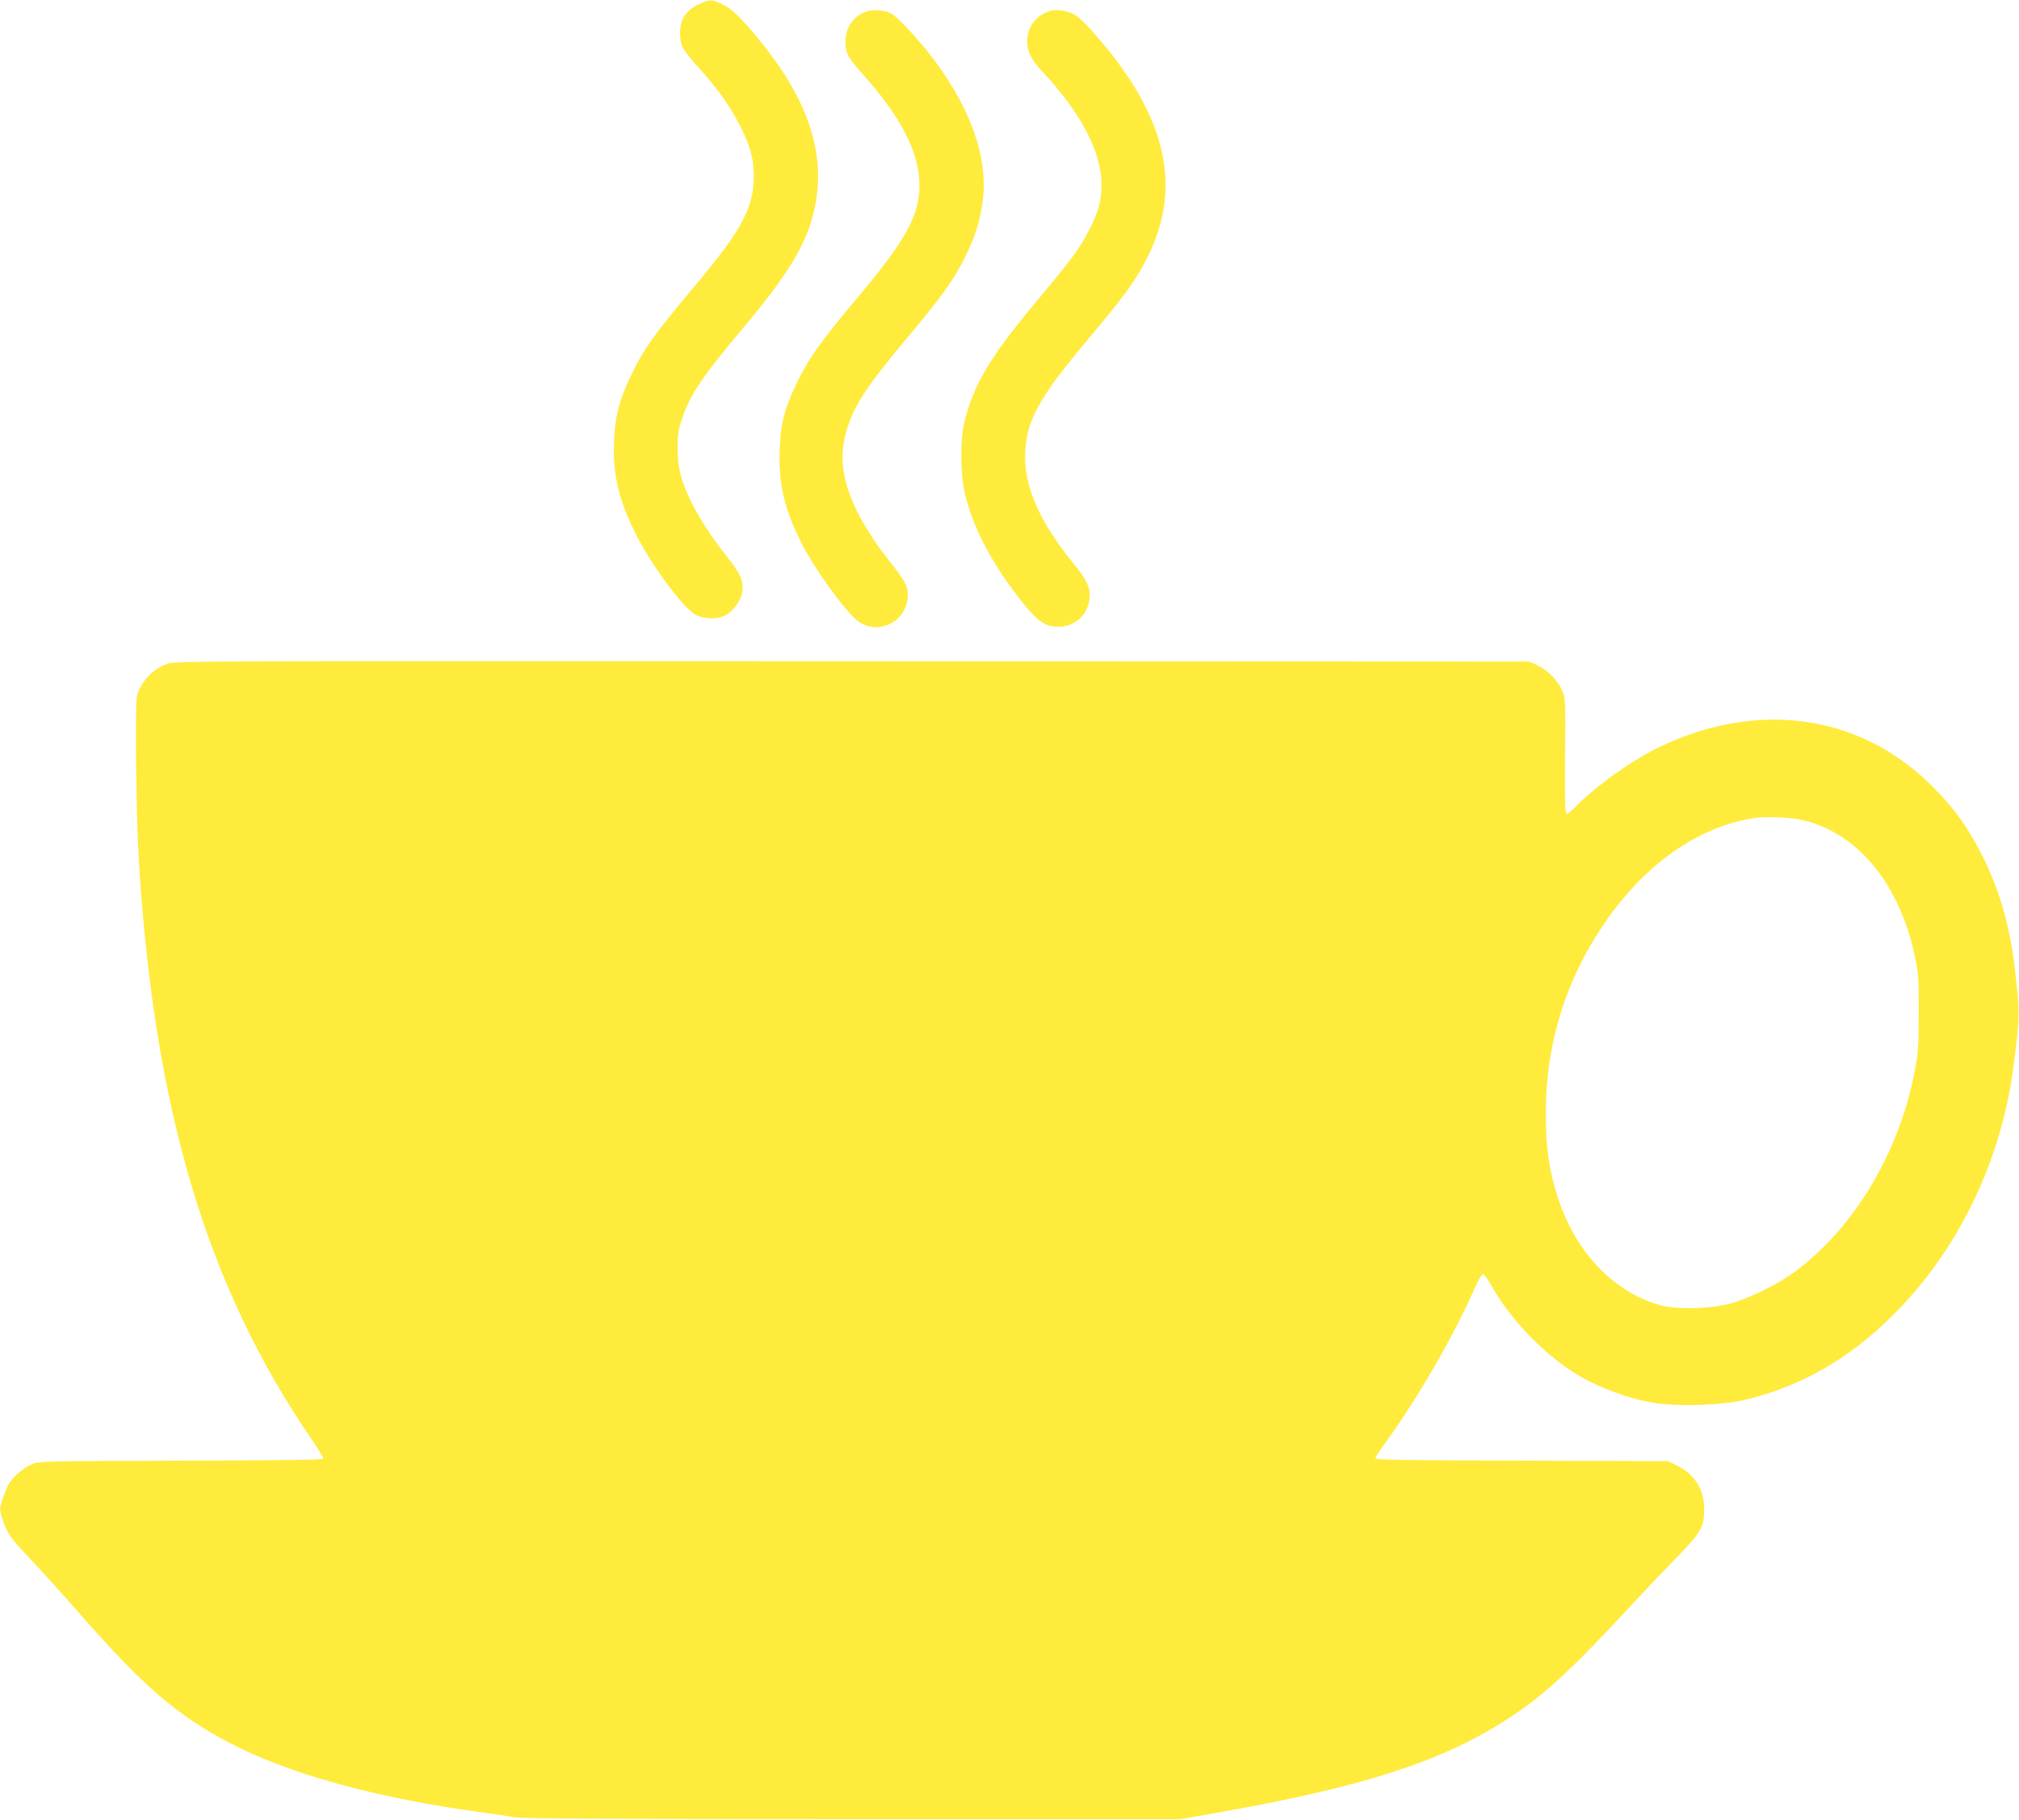 <?xml version="1.0" standalone="no"?>
<!DOCTYPE svg PUBLIC "-//W3C//DTD SVG 20010904//EN"
 "http://www.w3.org/TR/2001/REC-SVG-20010904/DTD/svg10.dtd">
<svg version="1.0" xmlns="http://www.w3.org/2000/svg"
 width="1280pt" height="1154pt" viewBox="0 0 1280 1154"
 preserveAspectRatio="xMidYMid meet">
<g transform="translate(0,1154) scale(0.1,-0.1)"
fill="#ffeb3b" stroke="none">
<path d="M4446 11520 c-96 -38 -141 -106 -134 -206 4 -72 12 -84 141 -230 107
-120 182 -229 244 -352 66 -131 87 -223 81 -346 -10 -181 -92 -325 -377 -664
-259 -309 -324 -400 -405 -573 -71 -149 -97 -252 -103 -404 -9 -211 27 -366
132 -580 93 -191 300 -474 380 -520 53 -32 143 -34 195 -6 49 26 97 92 105
144 11 71 -9 118 -95 226 -104 130 -181 250 -235 364 -61 130 -79 202 -79 327
0 88 5 118 28 185 53 156 127 266 395 585 286 340 400 533 446 752 72 340 -38
678 -342 1053 -124 153 -187 213 -249 241 -65 28 -65 28 -128 4z"/>
<path d="M5500 11469 c-87 -26 -140 -100 -140 -196 0 -71 15 -97 128 -225 308
-349 403 -627 303 -883 -45 -117 -145 -263 -336 -490 -254 -302 -331 -410
-409 -575 -74 -156 -98 -252 -103 -415 -8 -211 29 -370 134 -580 84 -170 285
-447 364 -505 110 -79 267 -24 305 107 24 84 9 129 -83 244 -268 334 -364 594
-304 829 43 171 121 294 395 621 220 263 296 369 367 514 65 134 94 228 110
358 34 282 -88 610 -350 940 -82 103 -199 225 -231 242 -37 19 -109 26 -150
14z"/>
<path d="M6658 11471 c-84 -27 -136 -89 -145 -173 -7 -71 18 -129 90 -206 247
-262 378 -511 380 -717 0 -111 -18 -178 -82 -301 -59 -113 -114 -187 -325
-439 -299 -357 -404 -533 -463 -776 -27 -111 -24 -335 5 -454 57 -227 177
-451 371 -693 94 -116 140 -146 221 -146 104 0 186 74 197 177 7 71 -14 117
-108 232 -203 251 -301 469 -300 669 0 215 80 365 390 734 247 294 311 383
386 532 230 457 115 918 -363 1446 -35 40 -81 81 -102 93 -43 24 -113 34 -152
22z"/>
<path d="M1063 7332 c-91 -32 -163 -106 -194 -200 -14 -42 -6 -772 11 -1047
98 -1582 429 -2695 1091 -3665 44 -64 79 -121 79 -128 0 -9 -220 -12 -902 -14
-898 -3 -903 -3 -949 -24 -59 -27 -125 -87 -149 -133 -9 -20 -26 -62 -36 -94
-17 -55 -17 -59 0 -115 30 -94 49 -121 178 -257 68 -72 216 -236 329 -365 386
-440 602 -626 924 -796 385 -203 939 -356 1630 -449 66 -8 149 -21 185 -28 49
-9 567 -12 2145 -12 l2080 0 210 37 c923 162 1420 319 1834 580 248 156 418
312 826 753 66 71 184 196 263 277 167 171 186 204 186 318 1 124 -60 222
-172 277 l-57 28 -927 3 c-731 2 -928 5 -928 15 0 7 23 44 51 82 210 287 445
691 581 1003 20 45 43 82 50 82 7 0 31 -33 53 -72 116 -206 319 -421 521 -550
138 -89 342 -166 513 -194 150 -24 425 -15 571 19 356 84 665 261 945 542 409
408 681 971 759 1565 43 332 43 350 5 665 -28 227 -89 442 -180 635 -100 209
-203 354 -361 506 -456 439 -1095 523 -1712 225 -173 -84 -404 -249 -531 -380
-21 -23 -45 -41 -52 -41 -11 0 -13 70 -11 368 3 364 3 367 -20 417 -30 65 -92
128 -156 157 l-51 23 -4290 2 c-4098 2 -4292 2 -4342 -15z m10345 -988 c361
-74 635 -401 733 -874 22 -103 24 -139 23 -355 0 -217 -3 -253 -27 -377 -99
-507 -378 -975 -747 -1254 -112 -85 -298 -177 -425 -211 -127 -33 -330 -38
-435 -10 -296 79 -540 334 -653 682 -56 171 -77 314 -77 532 0 473 142 903
426 1284 245 329 564 540 894 592 64 10 218 5 288 -9z"/>
</g>
</svg>
